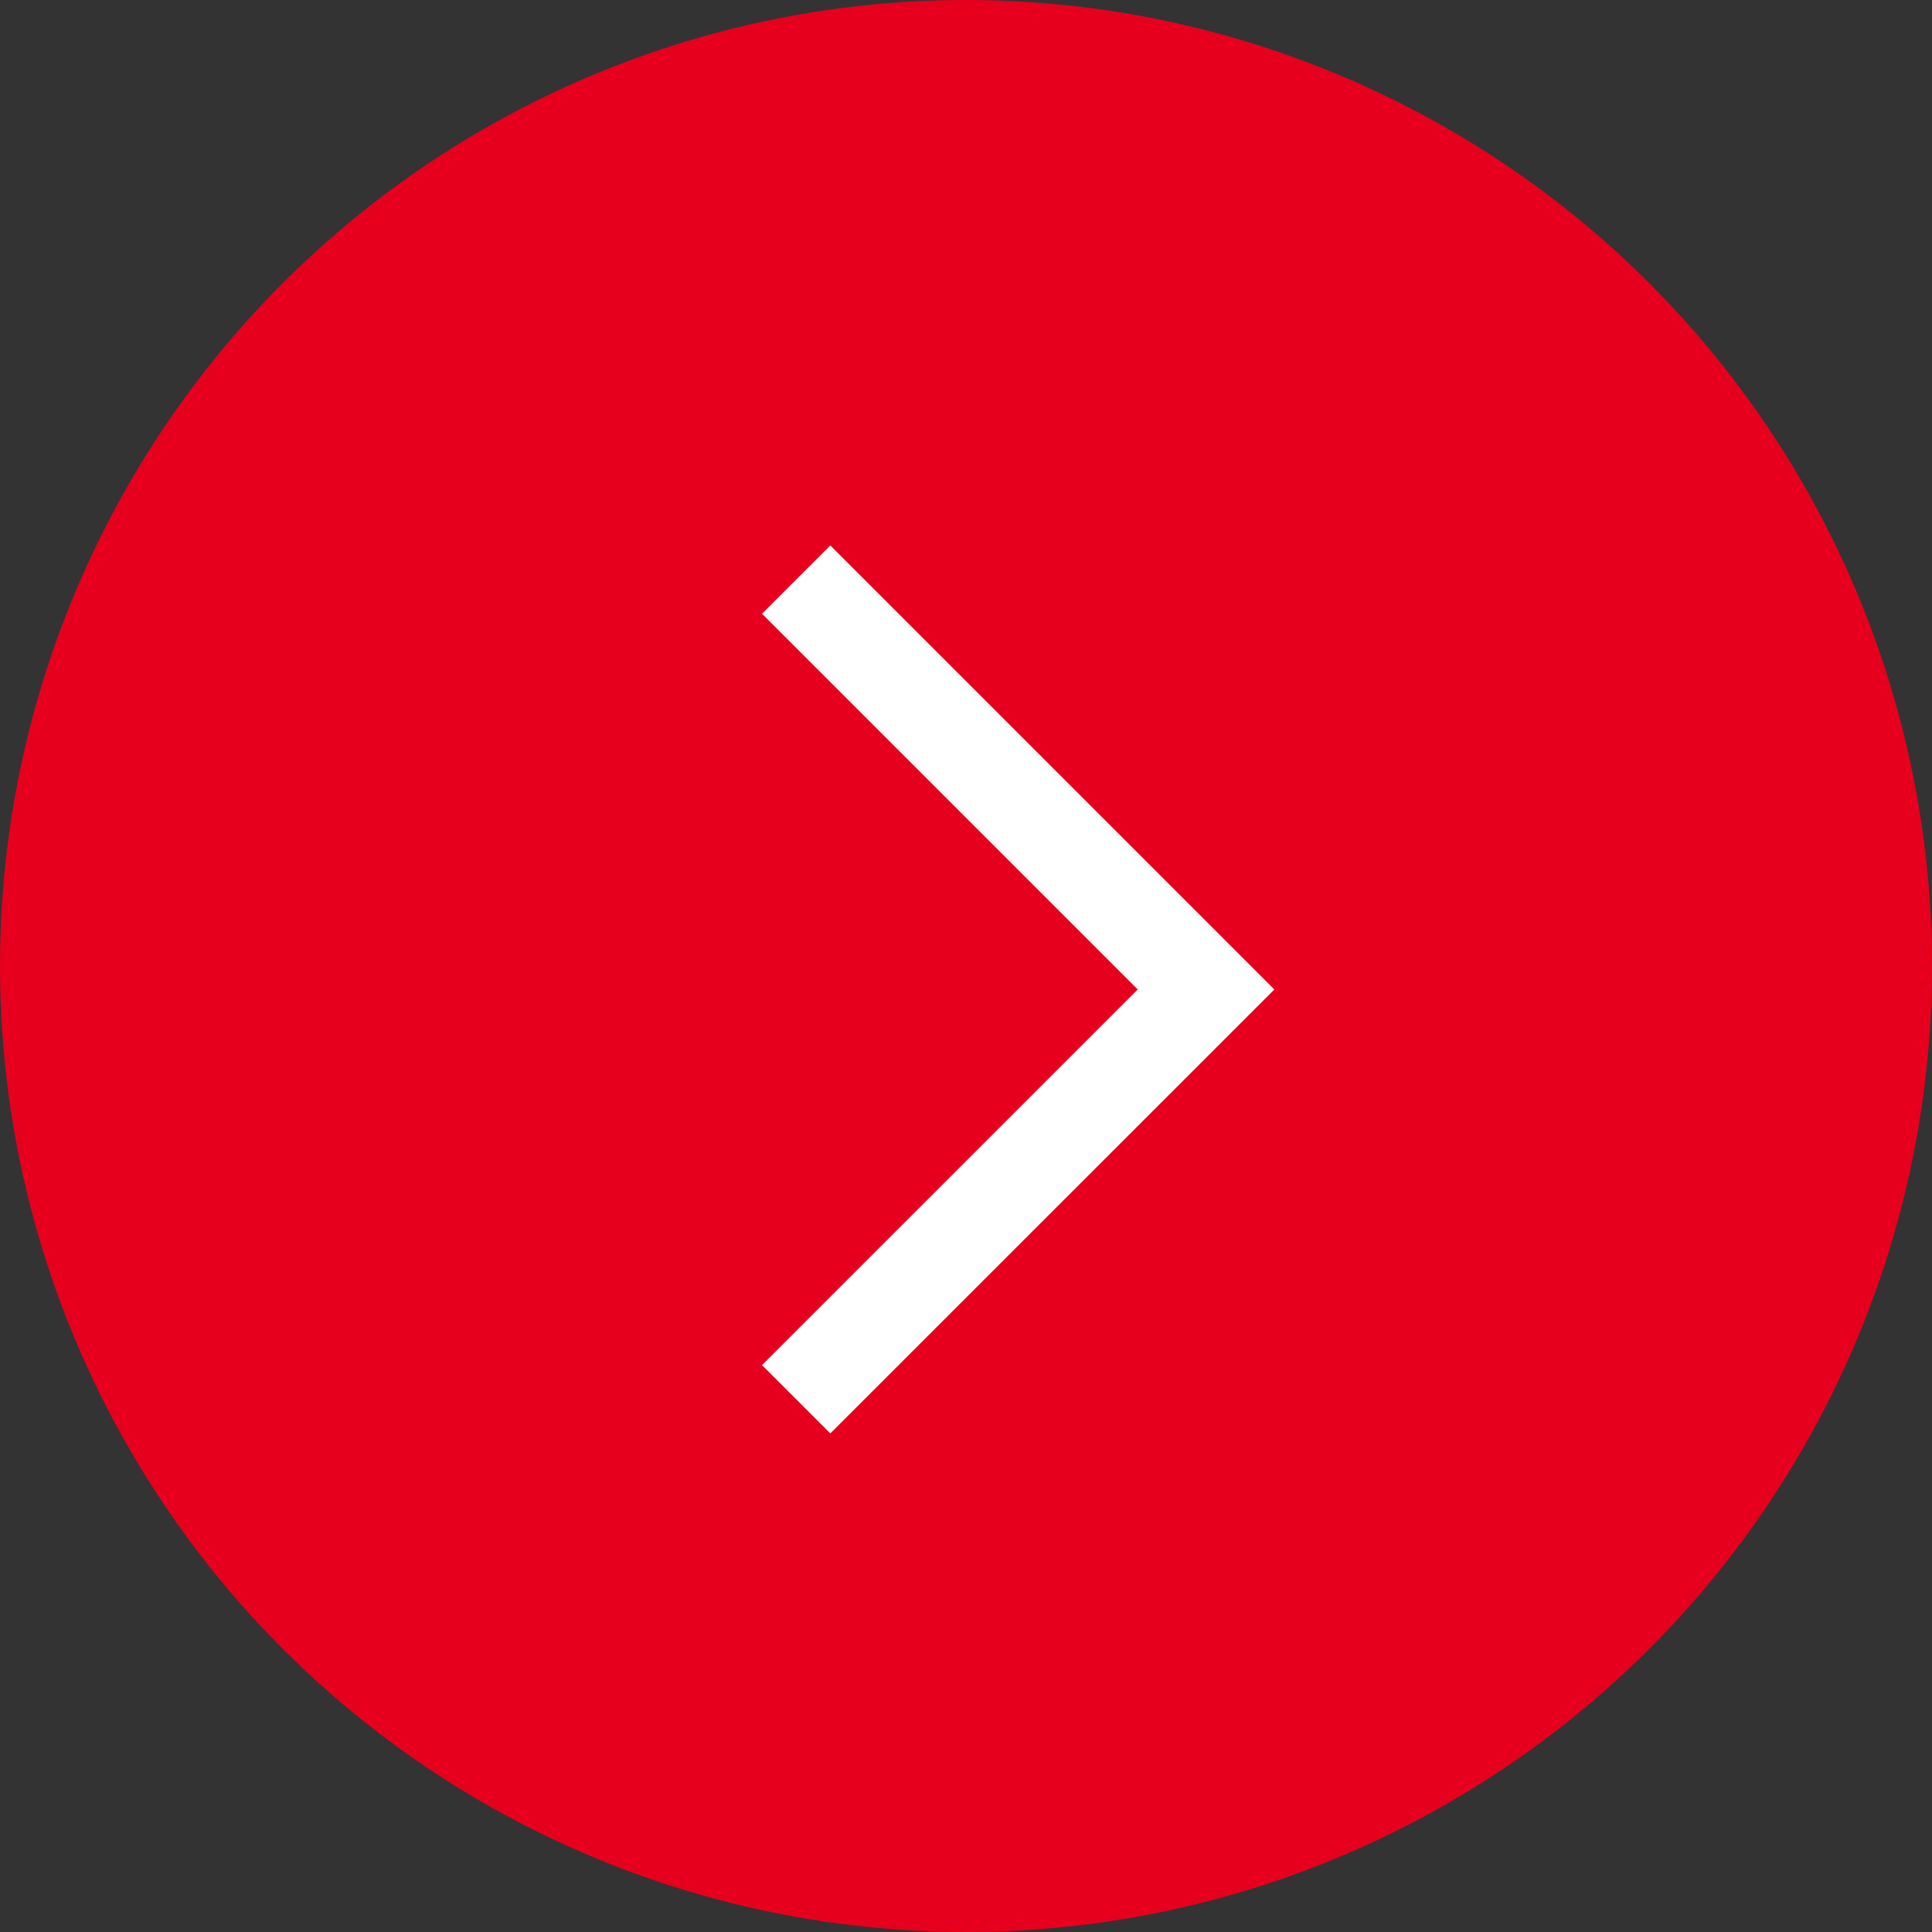 <svg width="20" height="20" viewBox="0 0 20 20" fill="none" xmlns="http://www.w3.org/2000/svg">
<rect x="0" y="0" width="20" height="20" fill="#333333" stroke="none"/>
<g id="Group 1846">
<circle id="Ellipse 140" cx="10" cy="10" r="10" fill="#E6001E"/>
<path id="Rectangle 1624" d="M8.242 6L12.485 10.243L8.242 14.485" stroke="white"/>
</g>
</svg>
